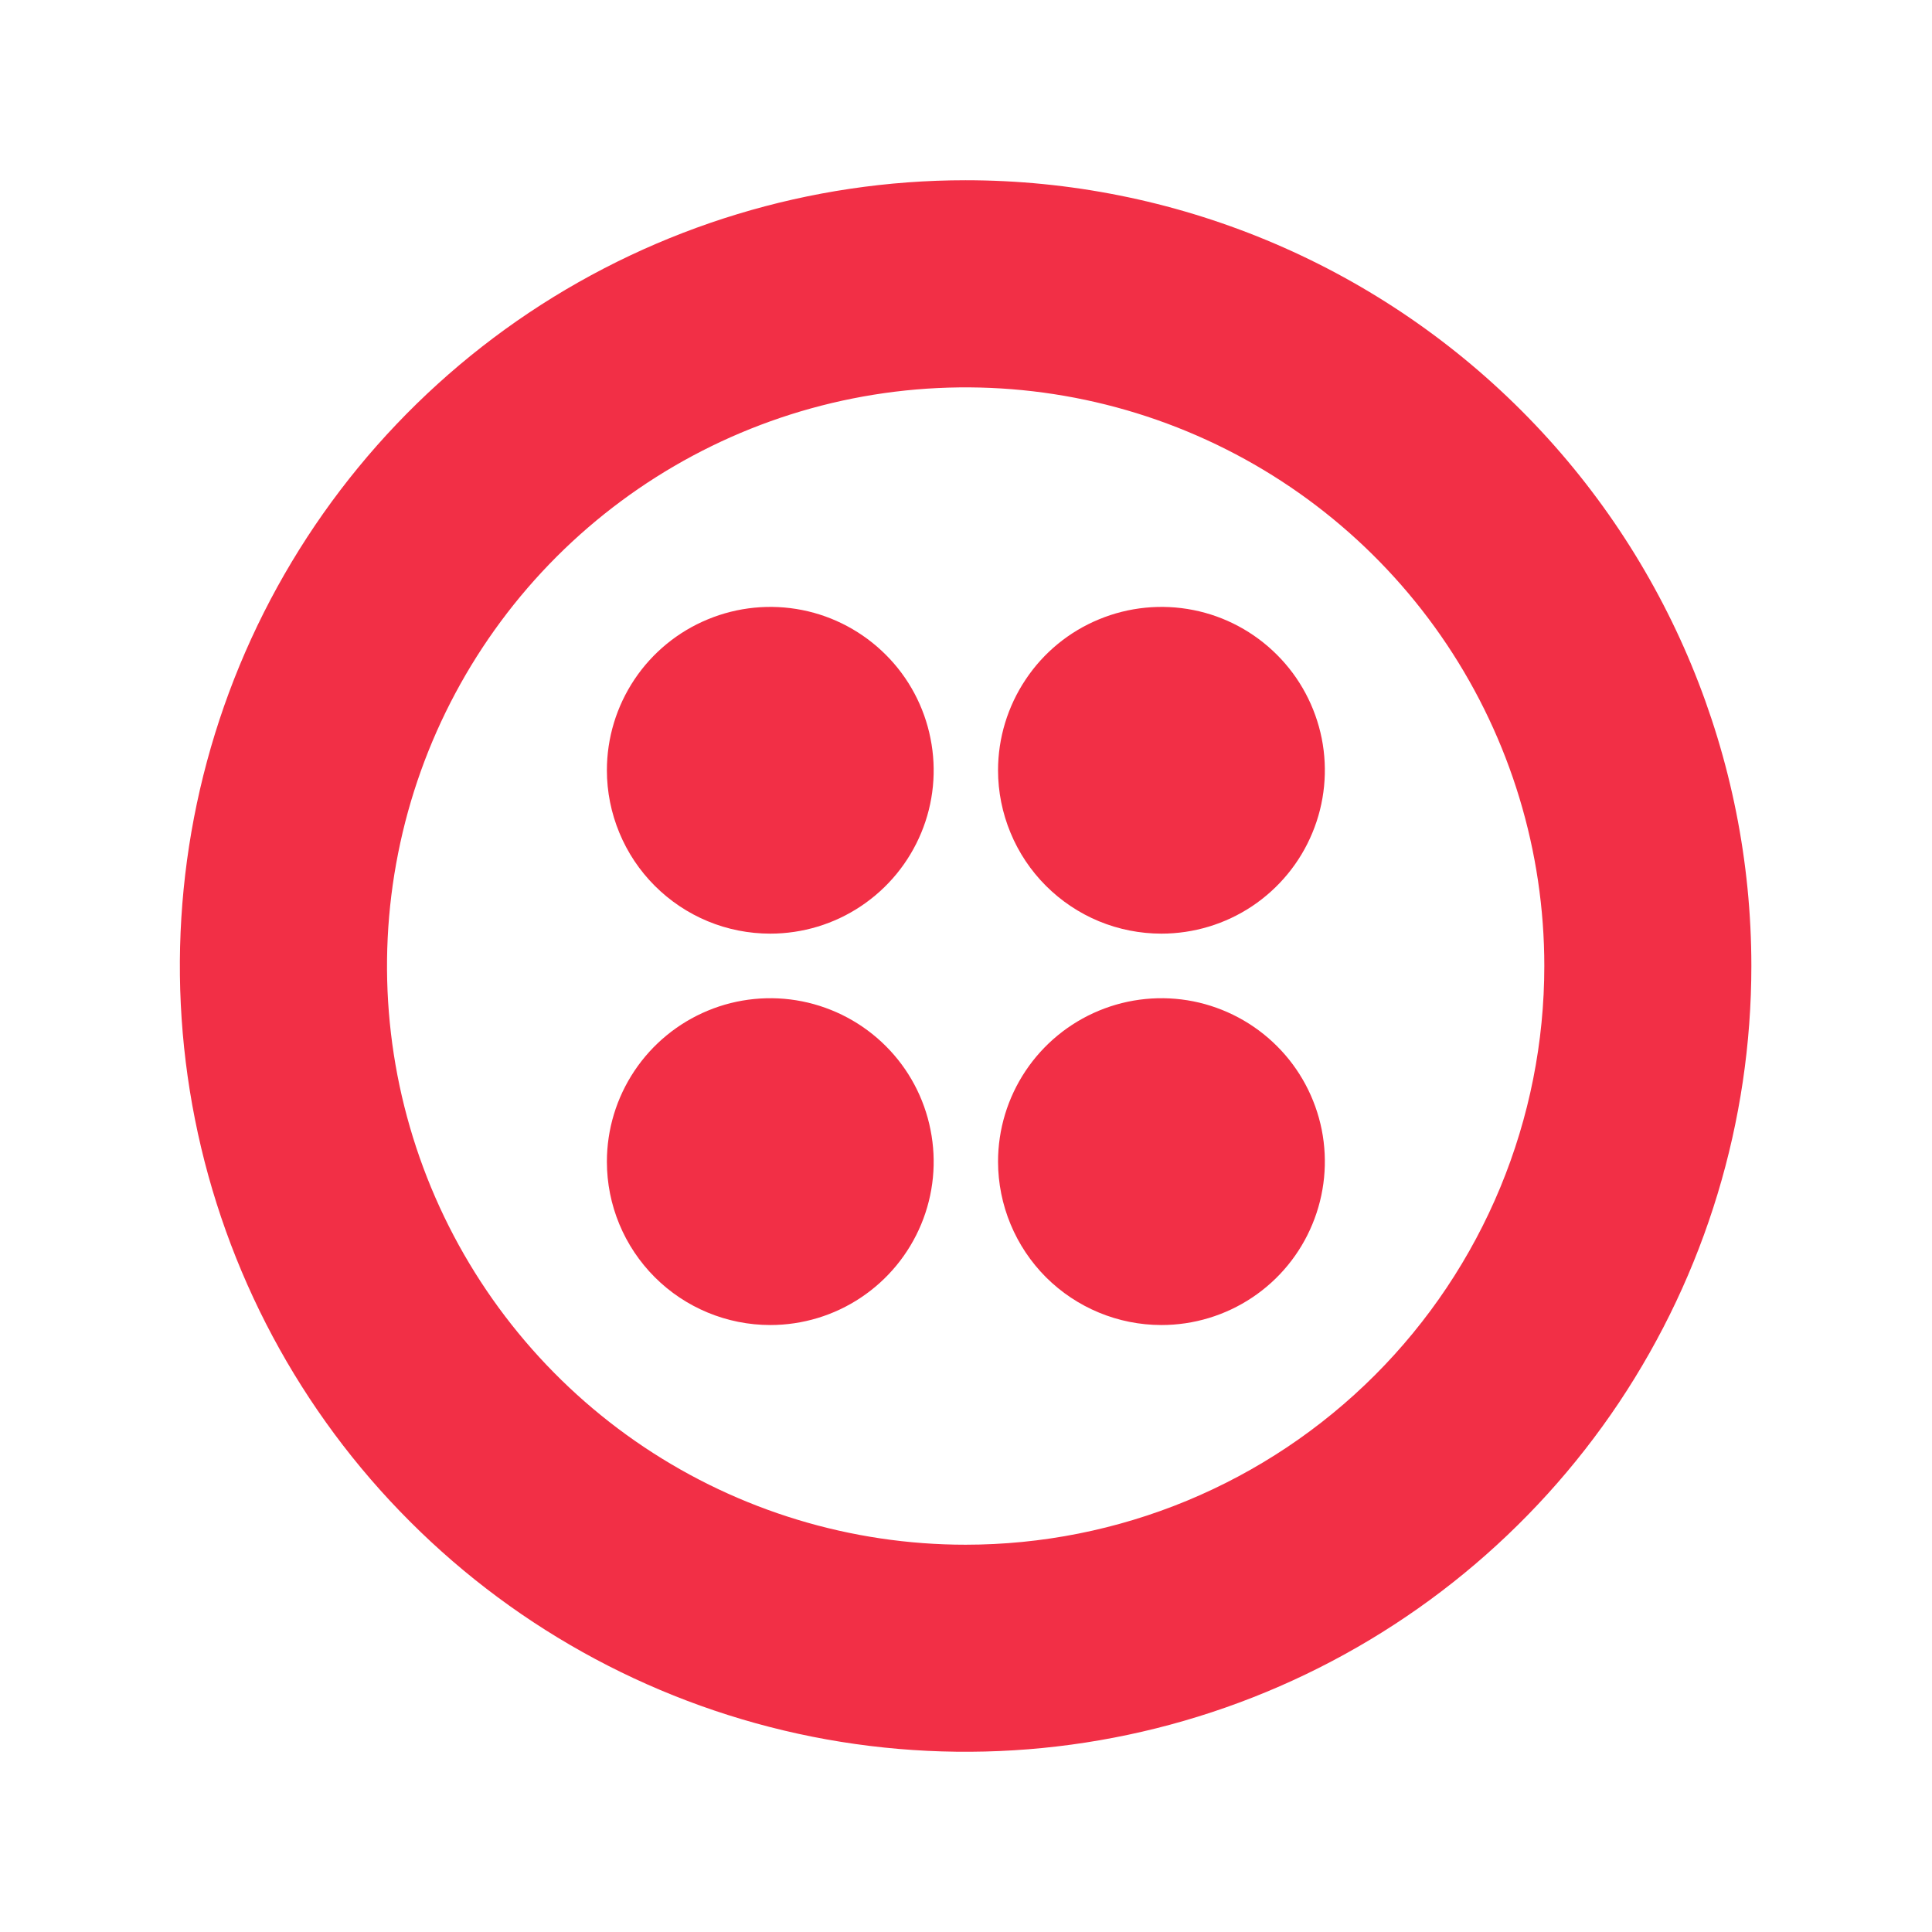 <svg xmlns="http://www.w3.org/2000/svg" fill="none" viewBox="0 0 24 24" height="24" width="24">
<path fill="#F22F46" d="M11.995 2.239C10.065 2.239 8.178 2.812 6.572 3.884C4.967 4.957 3.716 6.481 2.977 8.265C2.239 10.049 2.045 12.011 2.422 13.905C2.799 15.798 3.728 17.538 5.094 18.902C6.459 20.268 8.198 21.197 10.091 21.574C11.985 21.95 13.948 21.757 15.731 21.018C17.515 20.279 19.039 19.028 20.112 17.423C21.184 15.817 21.756 13.93 21.756 12C21.756 9.411 20.728 6.928 18.897 5.098C17.067 3.268 14.584 2.239 11.995 2.239ZM11.995 19.189C10.574 19.189 9.184 18.767 8.002 17.977C6.82 17.187 5.899 16.064 5.355 14.751C4.811 13.437 4.668 11.992 4.946 10.598C5.223 9.203 5.908 7.923 6.913 6.917C7.918 5.912 9.199 5.227 10.593 4.95C11.988 4.673 13.433 4.815 14.746 5.359C16.06 5.903 17.183 6.824 17.973 8.006C18.763 9.188 19.184 10.578 19.184 12C19.184 12.944 18.998 13.879 18.637 14.751C18.276 15.623 17.746 16.416 17.079 17.083C16.411 17.751 15.619 18.28 14.746 18.642C13.874 19.003 12.939 19.189 11.995 19.189Z"></path>
<path fill="#F22F46" d="M12.398 9.569C12.398 9.167 12.518 8.775 12.741 8.441C12.963 8.107 13.28 7.847 13.651 7.694C14.022 7.54 14.43 7.5 14.824 7.578C15.218 7.656 15.579 7.85 15.863 8.134C16.147 8.417 16.34 8.779 16.419 9.173C16.497 9.566 16.457 9.975 16.303 10.345C16.15 10.716 15.889 11.033 15.556 11.256C15.222 11.479 14.829 11.598 14.428 11.598C14.162 11.598 13.898 11.546 13.651 11.444C13.405 11.342 13.181 11.192 12.993 11.004C12.804 10.815 12.655 10.592 12.553 10.345C12.451 10.099 12.398 9.835 12.398 9.569Z"></path>
<path fill="#F22F46" d="M12.398 14.431C12.398 14.029 12.517 13.637 12.74 13.303C12.963 12.969 13.28 12.709 13.651 12.555C14.022 12.401 14.43 12.361 14.824 12.439C15.217 12.518 15.579 12.711 15.863 12.995C16.147 13.278 16.34 13.64 16.419 14.034C16.497 14.428 16.457 14.836 16.303 15.207C16.15 15.578 15.89 15.895 15.556 16.118C15.222 16.341 14.83 16.46 14.428 16.46C13.89 16.46 13.374 16.246 12.993 15.866C12.613 15.485 12.399 14.969 12.398 14.431Z"></path>
<path fill="#F22F46" d="M7.539 14.431C7.539 14.029 7.658 13.637 7.881 13.303C8.104 12.969 8.421 12.709 8.792 12.555C9.162 12.401 9.571 12.361 9.964 12.439C10.358 12.518 10.72 12.711 11.004 12.995C11.288 13.278 11.481 13.64 11.559 14.034C11.638 14.428 11.598 14.836 11.444 15.207C11.29 15.578 11.03 15.895 10.696 16.118C10.363 16.341 9.97 16.46 9.569 16.46C9.031 16.46 8.514 16.246 8.134 15.866C7.753 15.485 7.539 14.969 7.539 14.431Z"></path>
<path fill="#F22F46" d="M7.539 9.569C7.539 9.167 7.658 8.775 7.881 8.441C8.104 8.107 8.421 7.847 8.792 7.694C9.163 7.54 9.571 7.5 9.965 7.578C10.358 7.656 10.72 7.85 11.004 8.134C11.288 8.417 11.481 8.779 11.559 9.173C11.638 9.566 11.598 9.975 11.444 10.345C11.29 10.716 11.03 11.033 10.696 11.256C10.363 11.479 9.97 11.598 9.569 11.598C9.302 11.598 9.038 11.546 8.792 11.444C8.546 11.342 8.322 11.192 8.134 11.004C7.945 10.815 7.796 10.592 7.694 10.345C7.592 10.099 7.539 9.835 7.539 9.569Z"></path>
</svg>
